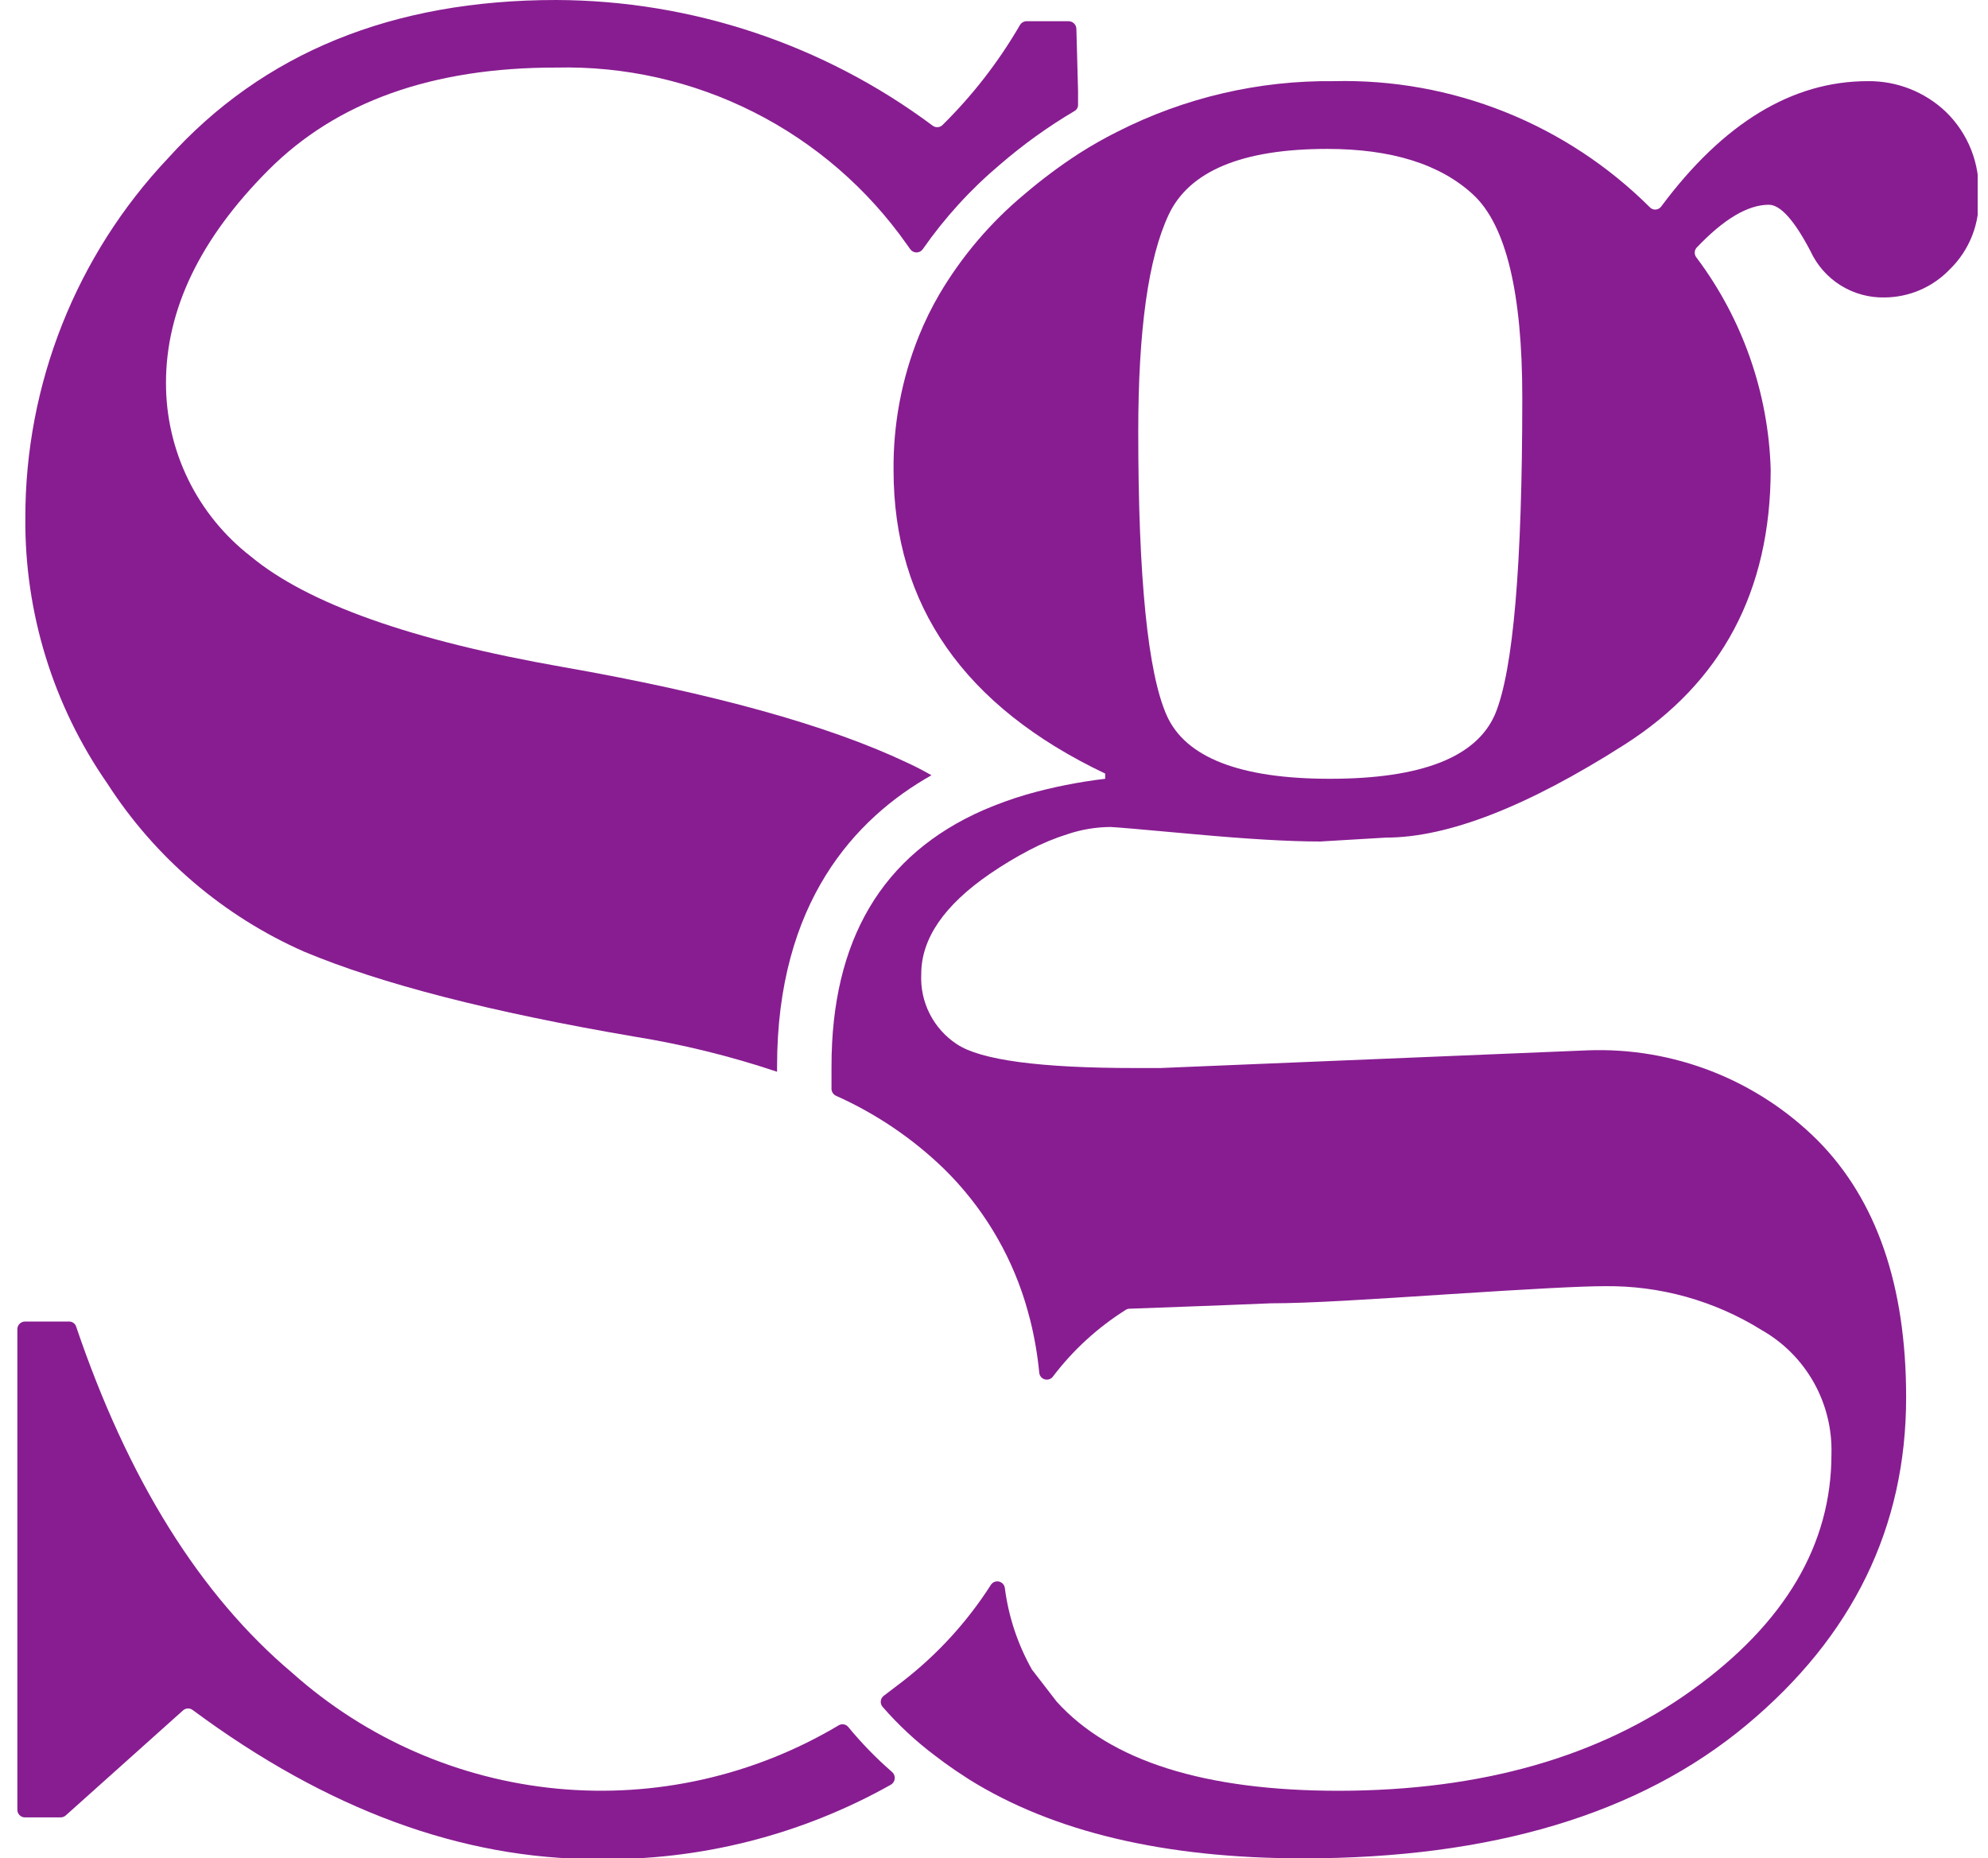 <svg width="107" height="100" viewBox="0 0 107 100" fill="none" xmlns="http://www.w3.org/2000/svg">
    <g clip-path="url(#clip0_225_106)">
        <path
            d="M45.654 92.929C45.593 92.856 45.509 92.806 45.415 92.79C45.322 92.773 45.226 92.791 45.144 92.839C40.579 95.56 35.267 96.754 29.979 96.248C24.691 95.742 19.701 93.562 15.734 90.024C10.767 85.837 6.884 79.611 4.084 71.344C4.05 71.272 3.996 71.212 3.929 71.171C3.861 71.13 3.783 71.11 3.704 71.114H1.344C1.235 71.114 1.131 71.157 1.054 71.234C0.977 71.311 0.934 71.415 0.934 71.525V97.376C0.932 97.431 0.942 97.485 0.962 97.536C0.982 97.587 1.012 97.633 1.05 97.673C1.088 97.712 1.134 97.743 1.184 97.764C1.235 97.786 1.289 97.796 1.344 97.796H3.264C3.367 97.795 3.467 97.756 3.544 97.686L9.864 92.027C9.937 91.967 10.029 91.934 10.124 91.934C10.219 91.934 10.31 91.967 10.384 92.027C17.597 97.369 24.837 100.04 32.104 100.04C37.648 100.134 43.118 98.752 47.954 96.034C48.011 96 48.06 95.952 48.095 95.896C48.131 95.839 48.152 95.775 48.158 95.709C48.164 95.642 48.154 95.575 48.129 95.513C48.104 95.451 48.064 95.396 48.014 95.353C47.161 94.612 46.372 93.801 45.654 92.929Z"
            fill="#881D91" />
        <path
            d="M95.204 11.018C95.824 11.018 96.574 11.849 97.444 13.512C97.795 14.273 98.361 14.915 99.071 15.358C99.782 15.801 100.607 16.026 101.444 16.006C102.096 16 102.741 15.865 103.34 15.607C103.939 15.349 104.481 14.974 104.934 14.503C105.467 13.988 105.882 13.362 106.151 12.671C106.421 11.979 106.537 11.238 106.494 10.497C106.536 9.666 106.4 8.835 106.095 8.061C105.789 7.287 105.322 6.587 104.724 6.01C103.59 4.936 102.084 4.347 100.524 4.367C96.464 4.367 92.76 6.614 89.414 11.108C89.376 11.161 89.327 11.204 89.27 11.233C89.212 11.263 89.148 11.278 89.084 11.278C89.031 11.278 88.98 11.267 88.931 11.246C88.883 11.226 88.84 11.196 88.804 11.158C86.574 8.936 83.918 7.189 80.997 6.022C78.075 4.855 74.948 4.292 71.804 4.367C67.751 4.319 63.747 5.254 60.134 7.091C59.42 7.448 58.726 7.843 58.054 8.273C57.038 8.934 56.066 9.66 55.144 10.447C53.32 11.963 51.771 13.783 50.564 15.825C50.14 16.552 49.769 17.309 49.454 18.089C48.532 20.38 48.07 22.831 48.094 25.3C48.094 32.572 51.89 38.014 59.484 41.627V41.907C58.047 42.077 56.625 42.361 55.234 42.758C54.451 42.99 53.683 43.267 52.934 43.59C47.48 45.98 44.754 50.578 44.754 57.382C44.754 57.802 44.754 58.223 44.754 58.624C44.762 58.696 44.788 58.766 44.83 58.825C44.872 58.885 44.928 58.932 44.994 58.964C47.148 59.926 49.118 61.258 50.814 62.901C52.836 64.886 54.334 67.343 55.174 70.052C55.274 70.383 55.364 70.713 55.454 71.054C55.682 71.972 55.842 72.906 55.934 73.848C55.938 73.934 55.969 74.017 56.022 74.085C56.076 74.153 56.15 74.202 56.233 74.225C56.316 74.248 56.404 74.245 56.485 74.215C56.566 74.185 56.636 74.13 56.684 74.058C57.762 72.641 59.087 71.43 60.594 70.483C60.657 70.443 60.729 70.422 60.804 70.423L63.804 70.312L65.934 70.232L68.404 70.132C70.494 70.132 73.694 69.922 78.014 69.641C82.334 69.361 85.104 69.211 86.344 69.211C89.33 69.169 92.266 69.986 94.804 71.564C95.981 72.23 96.954 73.205 97.619 74.384C98.283 75.563 98.613 76.902 98.574 78.255C98.574 83.116 96.074 87.346 91.074 90.945C86.074 94.545 79.74 96.351 72.074 96.364C64.834 96.364 59.767 94.765 56.874 91.567L55.544 89.844C54.779 88.489 54.283 87 54.084 85.457C54.074 85.371 54.037 85.291 53.979 85.228C53.921 85.165 53.845 85.121 53.761 85.104C53.677 85.086 53.59 85.095 53.511 85.13C53.433 85.164 53.367 85.222 53.324 85.296C52.049 87.286 50.442 89.041 48.574 90.485L47.574 91.246C47.528 91.279 47.489 91.322 47.46 91.371C47.432 91.42 47.413 91.475 47.407 91.531C47.4 91.588 47.405 91.645 47.422 91.699C47.439 91.754 47.467 91.804 47.504 91.847C48.349 92.818 49.294 93.698 50.324 94.471C50.674 94.742 51.034 95.002 51.414 95.262L52.144 95.743C56.69 98.581 62.69 100 70.144 100C80.297 100 88.244 97.613 93.984 92.838C99.724 88.064 102.594 82.181 102.594 75.19C102.594 69.181 101.007 64.573 97.834 61.368C96.212 59.751 94.274 58.486 92.143 57.652C90.011 56.818 87.731 56.433 85.444 56.52L64.614 57.382L62.454 57.472H61.104C55.984 57.472 52.784 57.045 51.504 56.19C50.882 55.783 50.378 55.221 50.041 54.558C49.704 53.896 49.547 53.156 49.584 52.414C49.584 50.511 50.814 48.715 53.274 47.025C53.958 46.556 54.669 46.128 55.404 45.743C56.066 45.395 56.759 45.106 57.474 44.882C58.209 44.637 58.978 44.508 59.754 44.501C59.947 44.501 61.467 44.631 64.314 44.892C67.16 45.152 69.407 45.282 71.054 45.282L74.594 45.072C77.927 45.072 82.21 43.403 87.444 40.064C92.677 36.725 95.297 31.794 95.304 25.27C95.183 21.141 93.786 17.151 91.304 13.852C91.246 13.78 91.215 13.69 91.215 13.597C91.215 13.504 91.246 13.414 91.304 13.341C92.77 11.792 94.07 11.018 95.204 11.018ZM80.474 38.421C79.48 40.745 76.514 41.907 71.574 41.907C66.744 41.907 63.804 40.765 62.794 38.492C61.784 36.218 61.264 31.13 61.264 23.237C61.264 17.768 61.804 13.882 62.904 11.548C64.004 9.215 66.834 8.013 71.434 8.013C74.894 8.013 77.524 8.834 79.294 10.477C81.064 12.119 81.934 15.775 81.934 21.384C81.934 30.405 81.447 36.084 80.474 38.421Z"
            fill="#881D91" />
        <path
            d="M16.374 51.212C20.507 52.941 26.427 54.464 34.134 55.779C36.744 56.199 39.316 56.832 41.824 57.672C41.824 57.572 41.824 57.472 41.824 57.382C41.824 48.548 46.034 44.031 50.134 41.717C49.694 41.466 49.254 41.236 48.794 41.026C44.554 39.022 38.377 37.31 30.264 35.887C22.15 34.465 16.56 32.482 13.494 29.938C12.071 28.835 10.92 27.42 10.129 25.802C9.339 24.183 8.93 22.405 8.934 20.603C8.934 16.657 10.77 12.841 14.444 9.155C18.117 5.469 23.28 3.629 29.934 3.636C33.62 3.547 37.271 4.37 40.564 6.031C43.857 7.692 46.691 10.141 48.814 13.161L48.994 13.412C49.032 13.465 49.082 13.509 49.14 13.539C49.198 13.57 49.263 13.585 49.329 13.585C49.394 13.585 49.459 13.57 49.517 13.539C49.576 13.509 49.626 13.465 49.664 13.412C50.845 11.717 52.244 10.184 53.824 8.854C55.069 7.779 56.407 6.817 57.824 5.98C57.888 5.945 57.941 5.893 57.977 5.829C58.012 5.765 58.029 5.692 58.024 5.619V4.898L57.934 1.552C57.931 1.443 57.886 1.338 57.807 1.261C57.729 1.185 57.623 1.142 57.514 1.142H55.254C55.181 1.142 55.109 1.162 55.046 1.199C54.983 1.236 54.93 1.289 54.894 1.352C53.745 3.332 52.336 5.148 50.704 6.751C50.63 6.811 50.538 6.844 50.444 6.844C50.349 6.844 50.257 6.811 50.184 6.751C44.328 2.389 37.231 0.023 29.934 0C21.127 0 14.164 2.838 9.044 8.514C4.104 13.741 1.355 20.667 1.364 27.865C1.321 32.971 2.861 37.965 5.774 42.157C8.344 46.151 12.03 49.3 16.374 51.212Z"
            fill="#881D91" />
    </g>
    <defs>
        <clipPath id="clip0_225_106">
            <rect width="105.51" height="100" fill="white" transform="translate(0.934)" />
        </clipPath>
    </defs>
</svg>